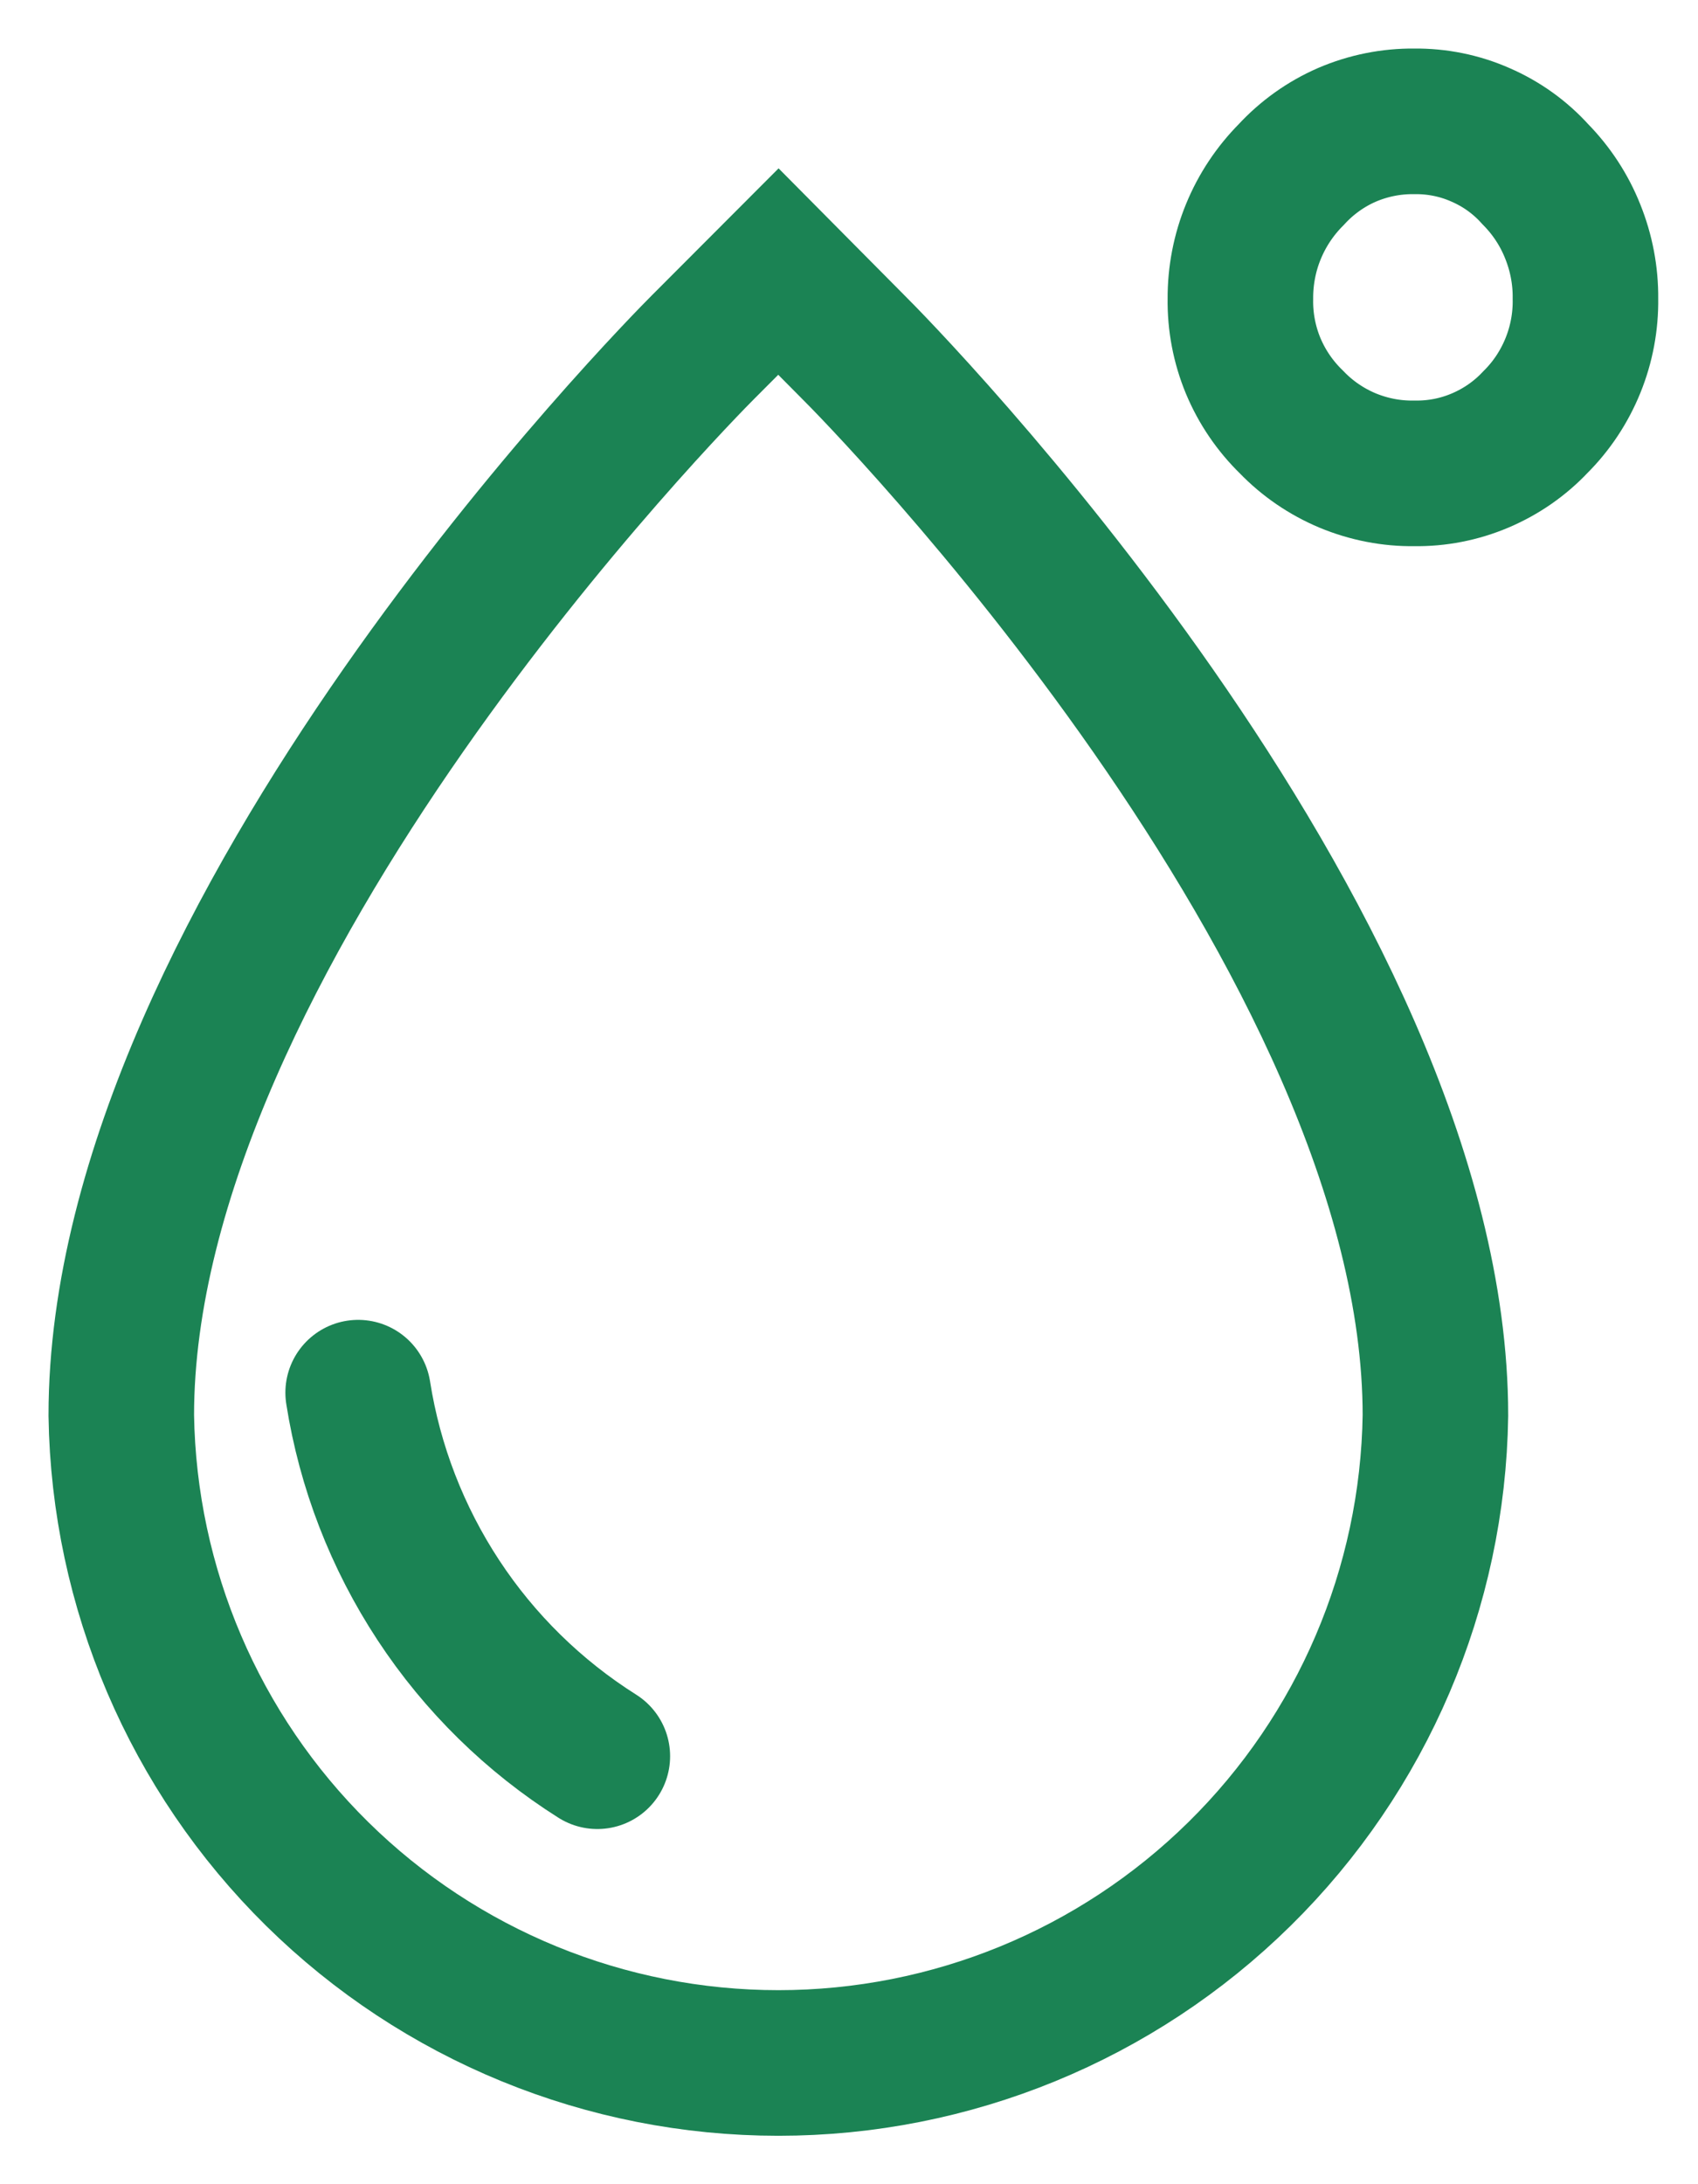 <svg width="14" height="18" viewBox="0 0 14 18" fill="none" xmlns="http://www.w3.org/2000/svg">
<path d="M6.418 2.238L5.8 2.857C5.606 3.051 1 7.71 1 11.665C1.022 13.087 1.602 14.445 2.615 15.443C3.629 16.442 4.995 17.001 6.418 17.001C7.841 17.001 9.206 16.442 10.22 15.443C11.234 14.445 11.814 13.087 11.835 11.665C11.835 7.728 7.23 3.051 7.032 2.857L6.418 2.238Z" stroke="#1B8354" stroke-width="1.2" stroke-linecap="round"/>
<path d="M10.227 2.462C10.226 2.273 10.262 2.084 10.334 1.909C10.406 1.733 10.512 1.574 10.646 1.439C10.775 1.299 10.931 1.187 11.106 1.111C11.281 1.036 11.47 0.998 11.661 1C11.848 0.998 12.034 1.035 12.206 1.111C12.379 1.186 12.533 1.296 12.659 1.436C12.792 1.571 12.897 1.731 12.967 1.907C13.038 2.083 13.074 2.271 13.072 2.461C13.075 2.65 13.04 2.837 12.969 3.012C12.898 3.187 12.793 3.346 12.659 3.479C12.531 3.615 12.376 3.722 12.204 3.795C12.032 3.868 11.847 3.904 11.661 3.901C11.472 3.904 11.285 3.867 11.111 3.795C10.937 3.722 10.78 3.615 10.649 3.479C10.513 3.347 10.405 3.189 10.332 3.014C10.26 2.84 10.224 2.652 10.227 2.462Z" stroke="#1B8354" stroke-width="1.2" stroke-linecap="round"/>
<path d="M2.953 11.477C3.049 12.088 3.275 12.671 3.615 13.188C3.955 13.705 4.402 14.143 4.925 14.473" stroke="#1B8354" stroke-width="1.2" stroke-linecap="round"/>
</svg>
